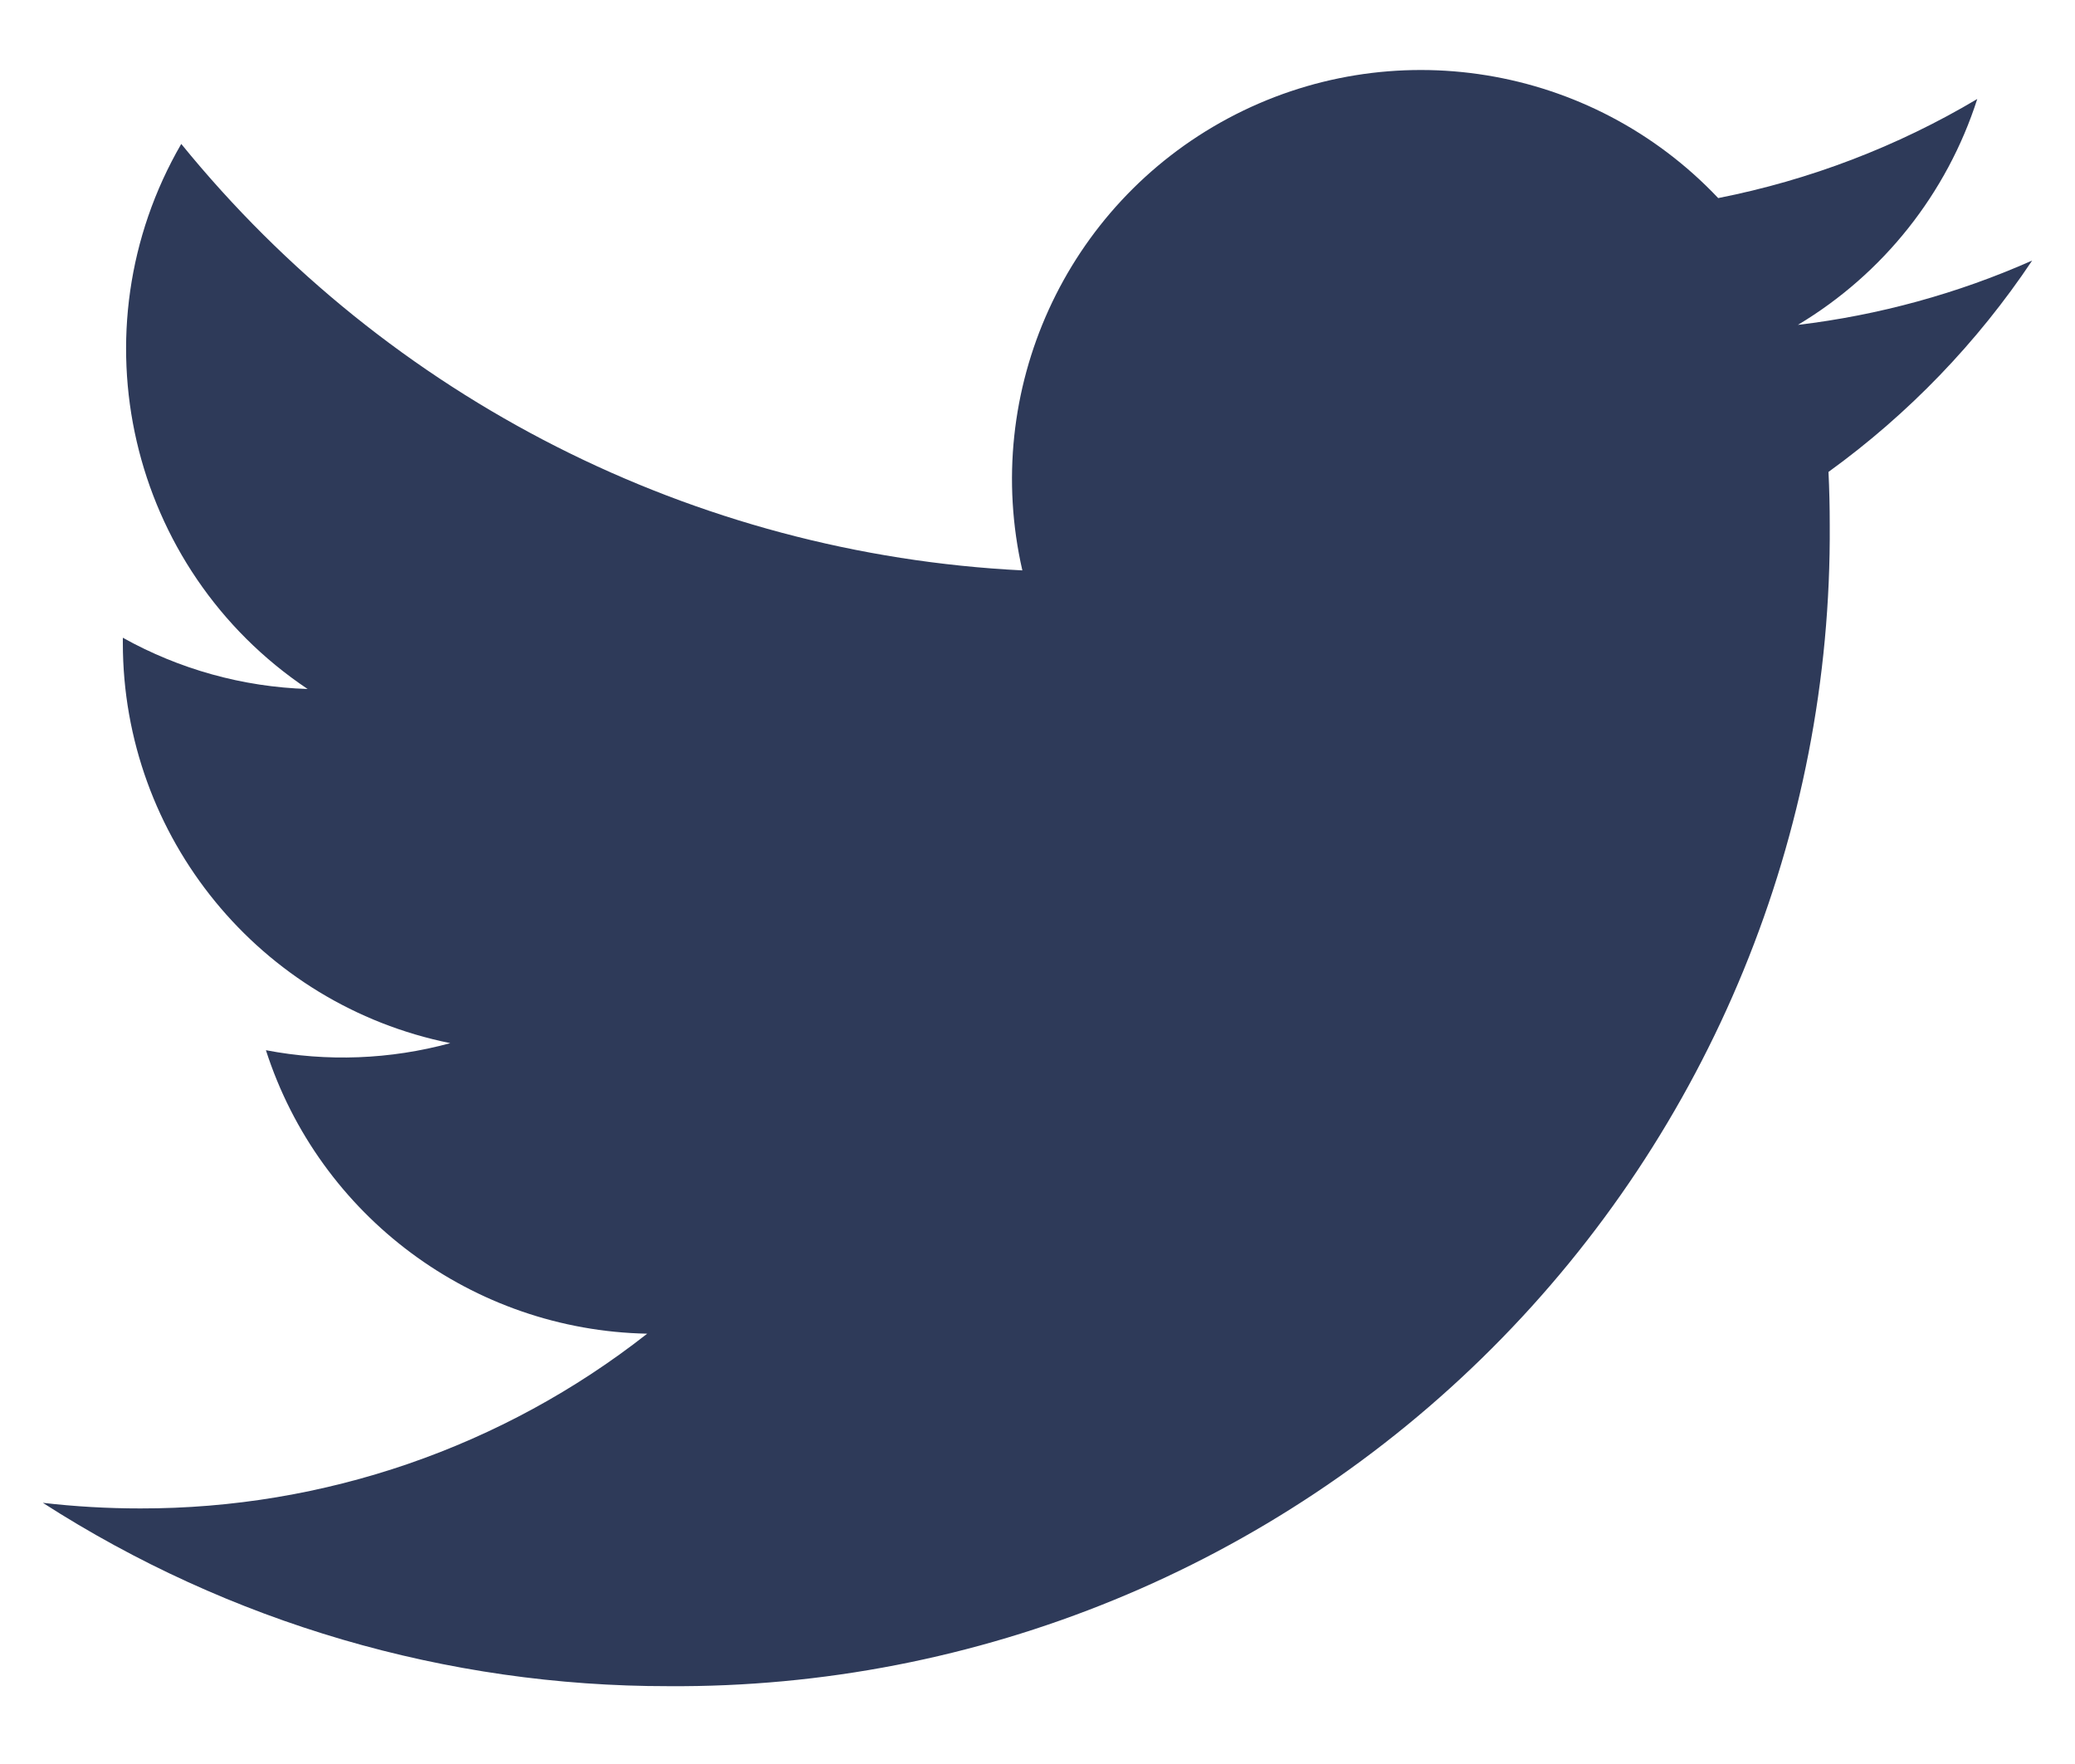<svg width="20" height="17" viewBox="0 0 20 17" fill="none" xmlns="http://www.w3.org/2000/svg">
<path d="M17.329 3.131C18.151 2.639 18.765 1.866 19.058 0.954C18.286 1.413 17.442 1.735 16.561 1.909C15.339 0.617 13.404 0.302 11.836 1.141C10.269 1.98 9.457 3.764 9.854 5.497C6.691 5.339 3.745 3.845 1.747 1.387C0.705 3.185 1.238 5.484 2.965 6.64C2.34 6.62 1.729 6.45 1.184 6.146C1.184 6.163 1.184 6.179 1.184 6.196C1.184 8.069 2.504 9.682 4.34 10.053C3.76 10.211 3.153 10.234 2.563 10.121C3.079 11.723 4.556 12.82 6.238 12.853C4.845 13.947 3.124 14.54 1.352 14.537C1.038 14.537 0.724 14.519 0.413 14.483C2.211 15.639 4.305 16.252 6.443 16.25C9.418 16.27 12.277 15.098 14.38 12.994C16.484 10.89 17.657 8.031 17.636 5.057C17.636 4.886 17.632 4.716 17.624 4.548C18.394 3.991 19.059 3.301 19.587 2.511C18.87 2.829 18.108 3.038 17.329 3.131Z" fill="#2E3A59"/>
</svg>
